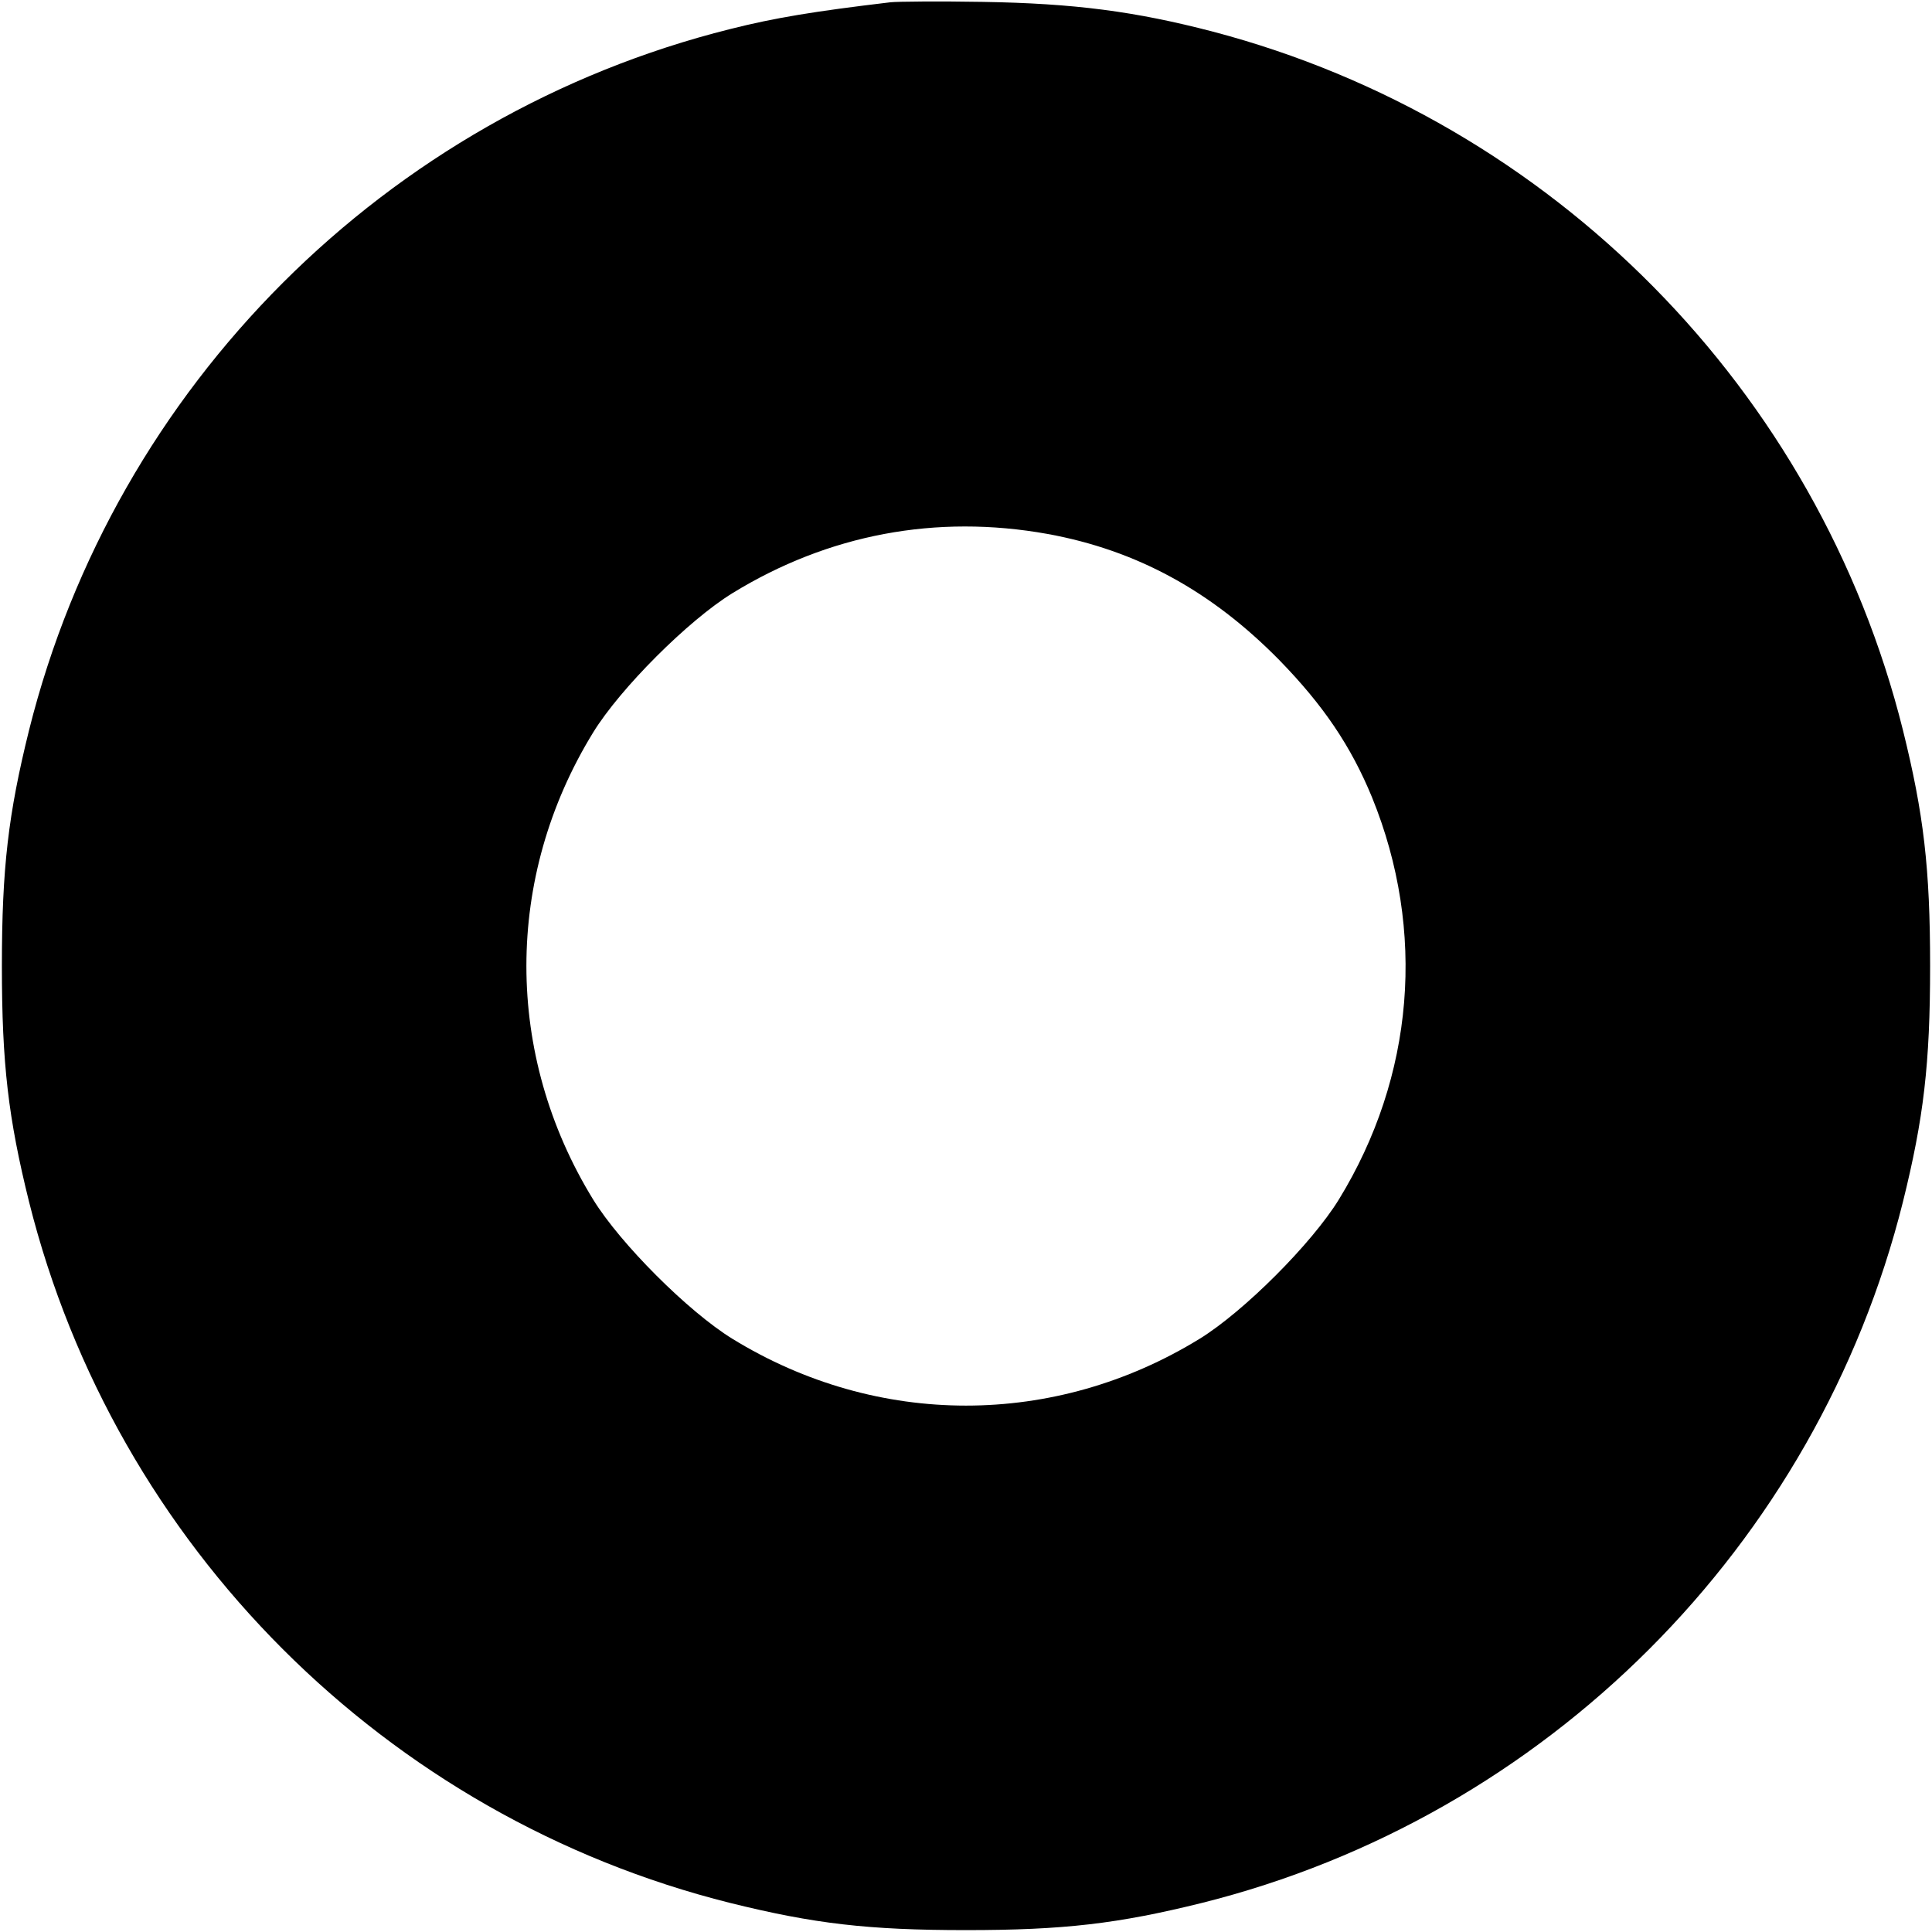 <?xml version="1.0" standalone="no"?>
<!DOCTYPE svg PUBLIC "-//W3C//DTD SVG 20010904//EN"
 "http://www.w3.org/TR/2001/REC-SVG-20010904/DTD/svg10.dtd">
<svg version="1.0" xmlns="http://www.w3.org/2000/svg"
 width="512pt" height="512pt" viewBox="0 0 512 512"
 preserveAspectRatio="xMidYMid meet">
<g transform="translate(0,512) scale(0.1,-0.1)"
fill="#000000" stroke="none">
<path d="M2360 5114 c-202 -24 -306 -41 -425 -71 -912 -228 -1630 -946 -1858
-1858 -55 -222 -72 -365 -72 -625 0 -260 17 -403 72 -625 228 -912 946 -1630
1858 -1858 222 -55 365 -72 625 -72 260 0 403 17 625 72 912 228 1630 946
1858 1858 55 222 72 365 72 625 0 260 -17 403 -72 625 -225 902 -929 1614
-1828 1851 -207 54 -368 75 -610 79 -115 2 -226 1 -245 -1z m416 -1409 c236
-43 434 -151 614 -334 117 -120 190 -228 246 -364 144 -354 112 -740 -88
-1066 -72 -117 -252 -297 -369 -369 -384 -236 -854 -236 -1238 0 -117 72 -297
252 -369 369 -236 384 -236 854 0 1238 72 117 252 297 369 369 254 156 540
210 835 157z"/>
</g>
</svg>
